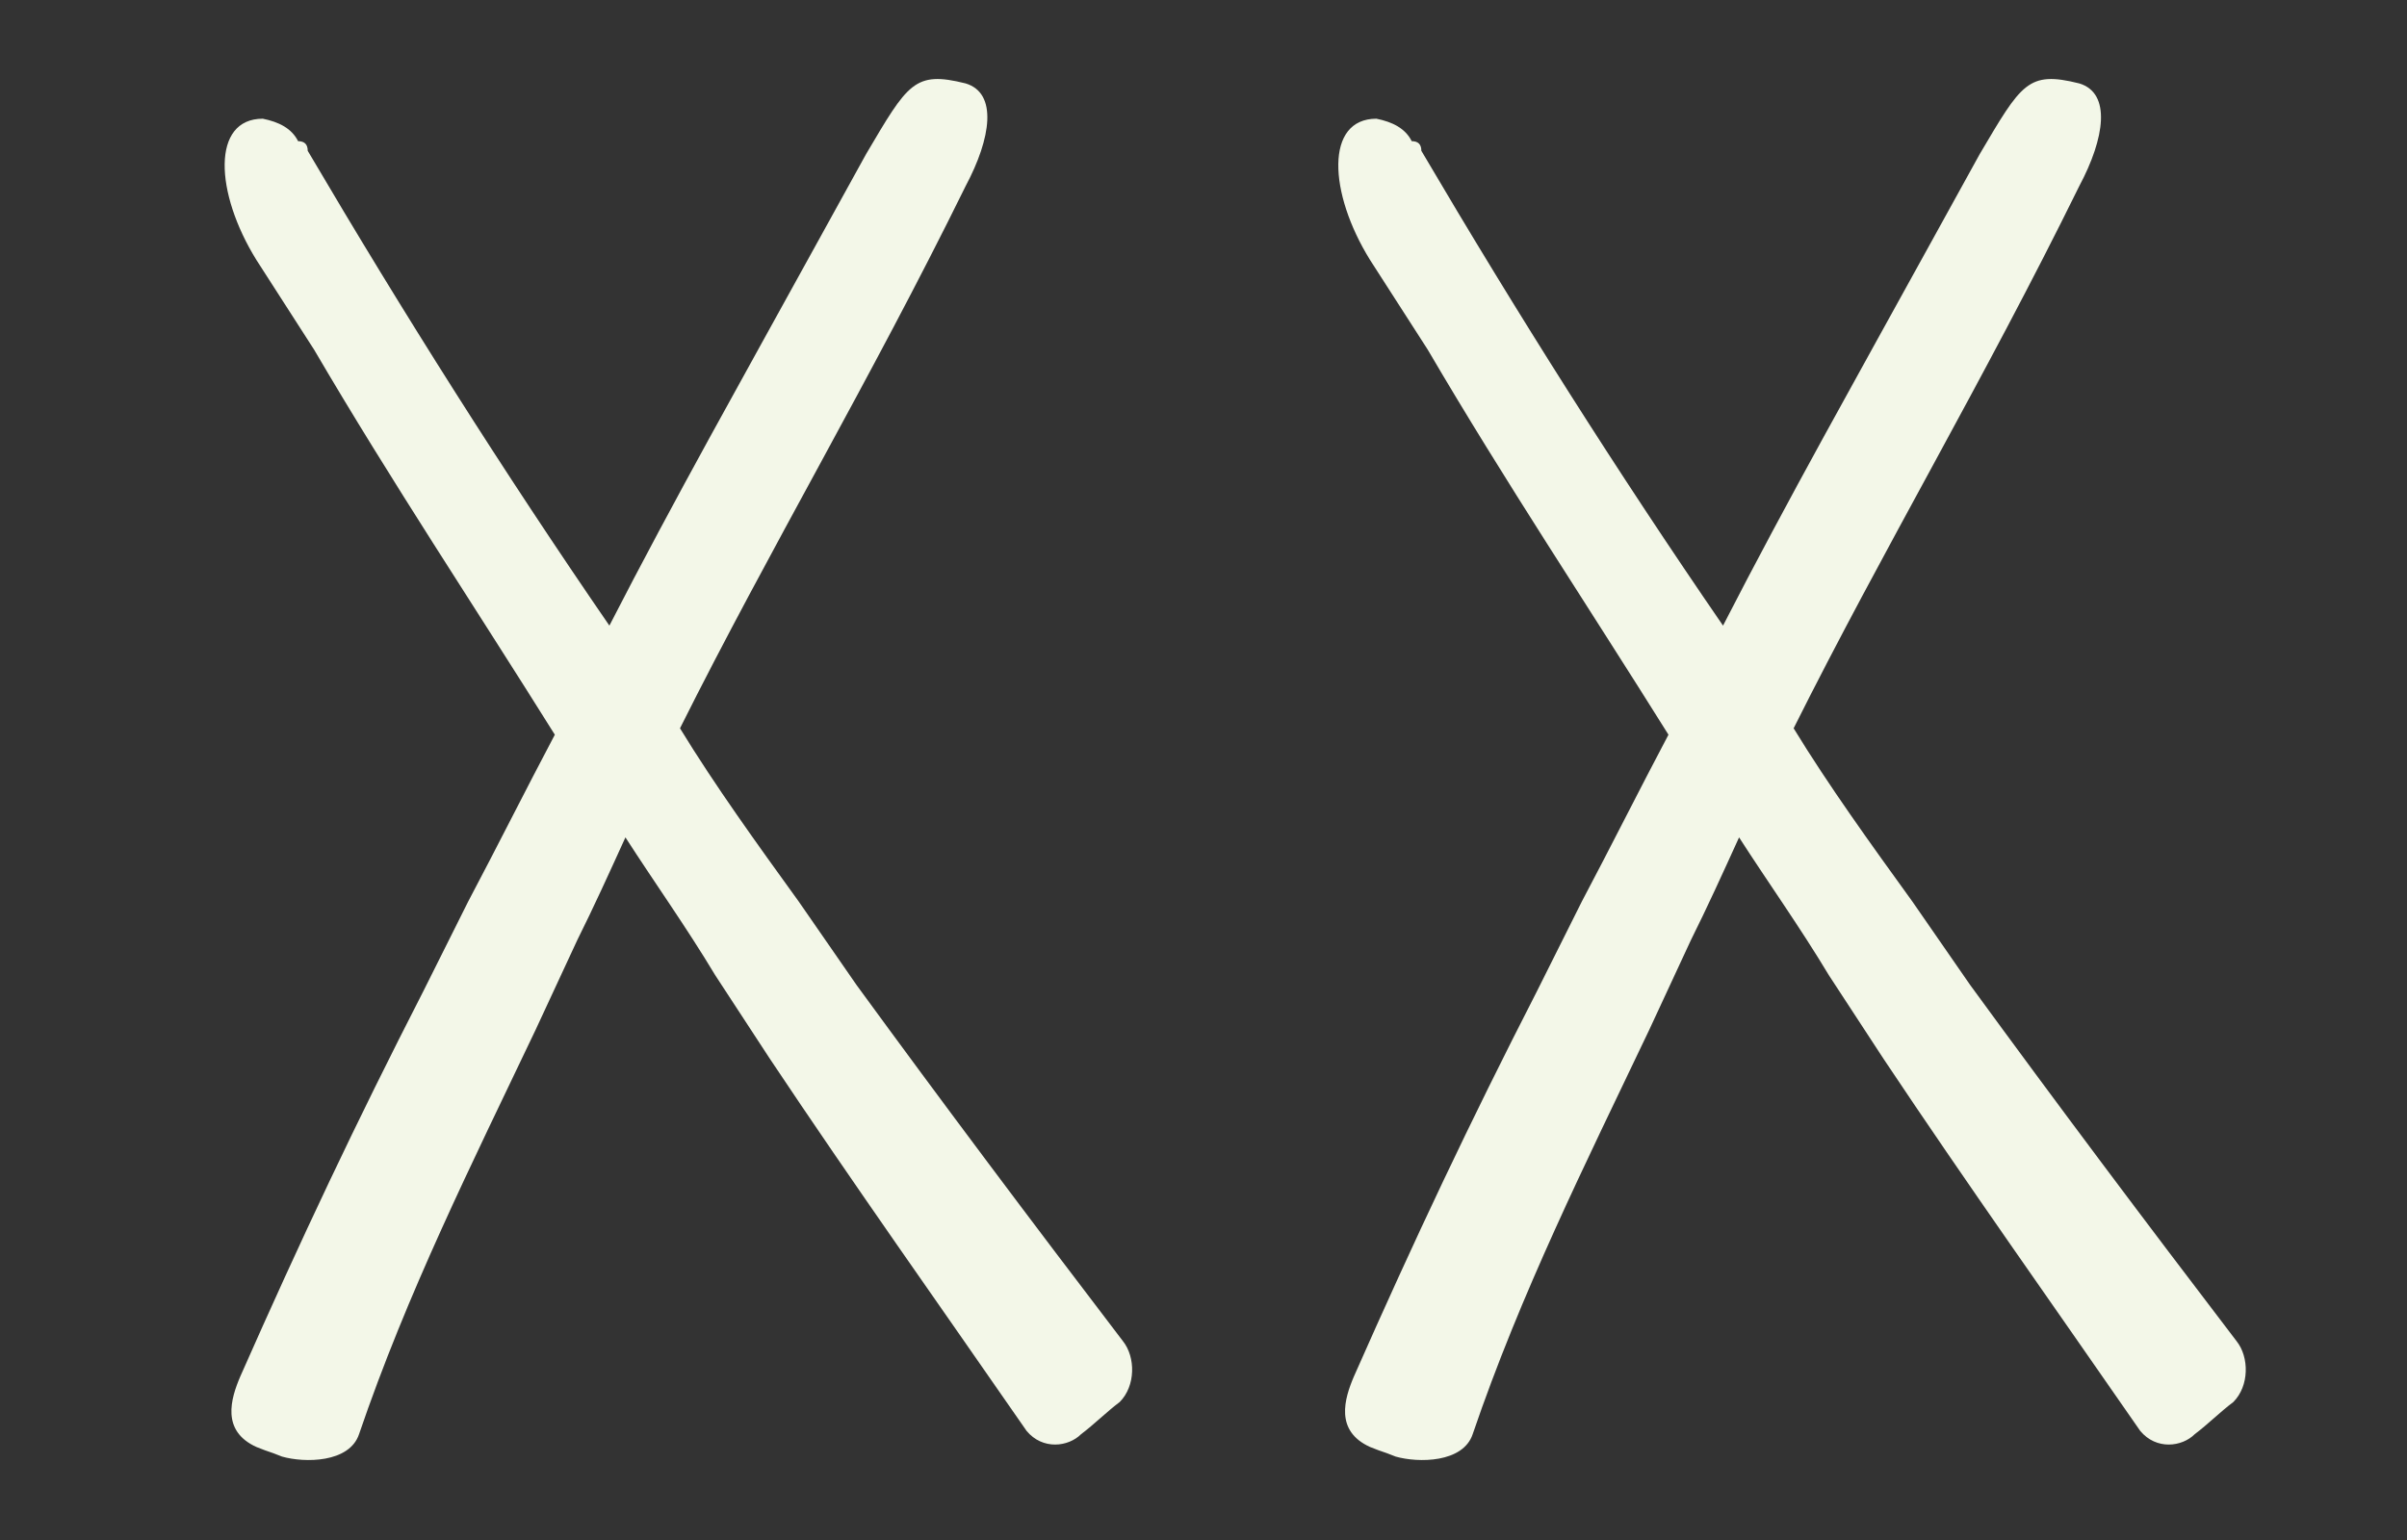 <svg width="75" height="48" viewBox="0 0 75 48" fill="none" xmlns="http://www.w3.org/2000/svg">
<rect x="0" y="0" width="75" height="48" fill="#333333" stroke="none"/>
<path fill-rule="evenodd" clip-rule="evenodd" d="M26.688 30.7L24.888 28.1C23.588 26.3 22.288 24.5 21.188 22.7C23.988 17.1 27.088 11.9 30.088 5.8C30.888 4.3 31.088 2.9 30.088 2.6C28.488 2.2 28.288 2.6 26.988 4.8L25.388 7.7C23.188 11.7 20.988 15.6 18.988 19.5C15.688 14.7 12.588 9.8 9.588 4.7C9.588 4.5 9.488 4.4 9.288 4.4C9.088 4 8.688 3.8 8.188 3.7C6.588 3.7 6.688 6 7.988 8.1L9.788 10.9C12.188 15 14.788 18.9 17.288 22.9C16.388 24.6 15.488 26.4 14.588 28.1L13.188 30.9C11.088 35 9.388 38.6 7.488 42.9C7.188 43.6 6.888 44.6 7.988 45.1C8.488 45.3 8.288 45.2 8.788 45.4C9.488 45.6 10.888 45.6 11.188 44.7C12.688 40.3 14.688 36.3 16.688 32.1L17.988 29.3C18.488 28.3 18.988 27.2 19.488 26.1C20.388 27.5 21.388 28.9 22.288 30.4L23.988 33C26.588 36.9 29.288 40.7 31.988 44.6C32.488 45.2 33.288 45.1 33.688 44.7C34.088 44.4 34.488 44 34.888 43.7C35.388 43.2 35.388 42.3 34.988 41.8C32.088 38 29.388 34.4 26.688 30.7Z" fill="#F3F7E8"/>
<path fill-rule="evenodd" clip-rule="evenodd" d="M61.388 30.7L59.588 28.1C58.288 26.3 56.988 24.5 55.888 22.7C58.688 17.1 61.788 11.9 64.788 5.8C65.588 4.3 65.788 2.9 64.788 2.6C63.188 2.2 62.988 2.6 61.688 4.8L60.088 7.7C57.888 11.7 55.688 15.6 53.688 19.5C50.388 14.7 47.288 9.8 44.288 4.7C44.288 4.5 44.188 4.4 43.988 4.4C43.788 4 43.388 3.8 42.888 3.7C41.288 3.7 41.388 6 42.688 8.1L44.488 10.9C46.888 15 49.488 18.9 51.988 22.9C51.088 24.6 50.188 26.4 49.288 28.1L47.888 30.9C45.788 35 44.088 38.6 42.188 42.9C41.888 43.6 41.588 44.6 42.688 45.1C43.188 45.3 42.988 45.2 43.488 45.4C44.188 45.6 45.588 45.6 45.888 44.7C47.388 40.3 49.388 36.3 51.388 32.1L52.688 29.3C53.188 28.3 53.688 27.2 54.188 26.1C55.088 27.5 56.088 28.9 56.988 30.4L58.688 33C61.288 36.9 63.988 40.7 66.688 44.6C67.188 45.2 67.988 45.1 68.388 44.7C68.788 44.4 69.188 44 69.588 43.7C70.088 43.2 70.088 42.3 69.688 41.8C66.788 38 64.088 34.4 61.388 30.7Z" fill="#F3F7E8"/>
</svg>
